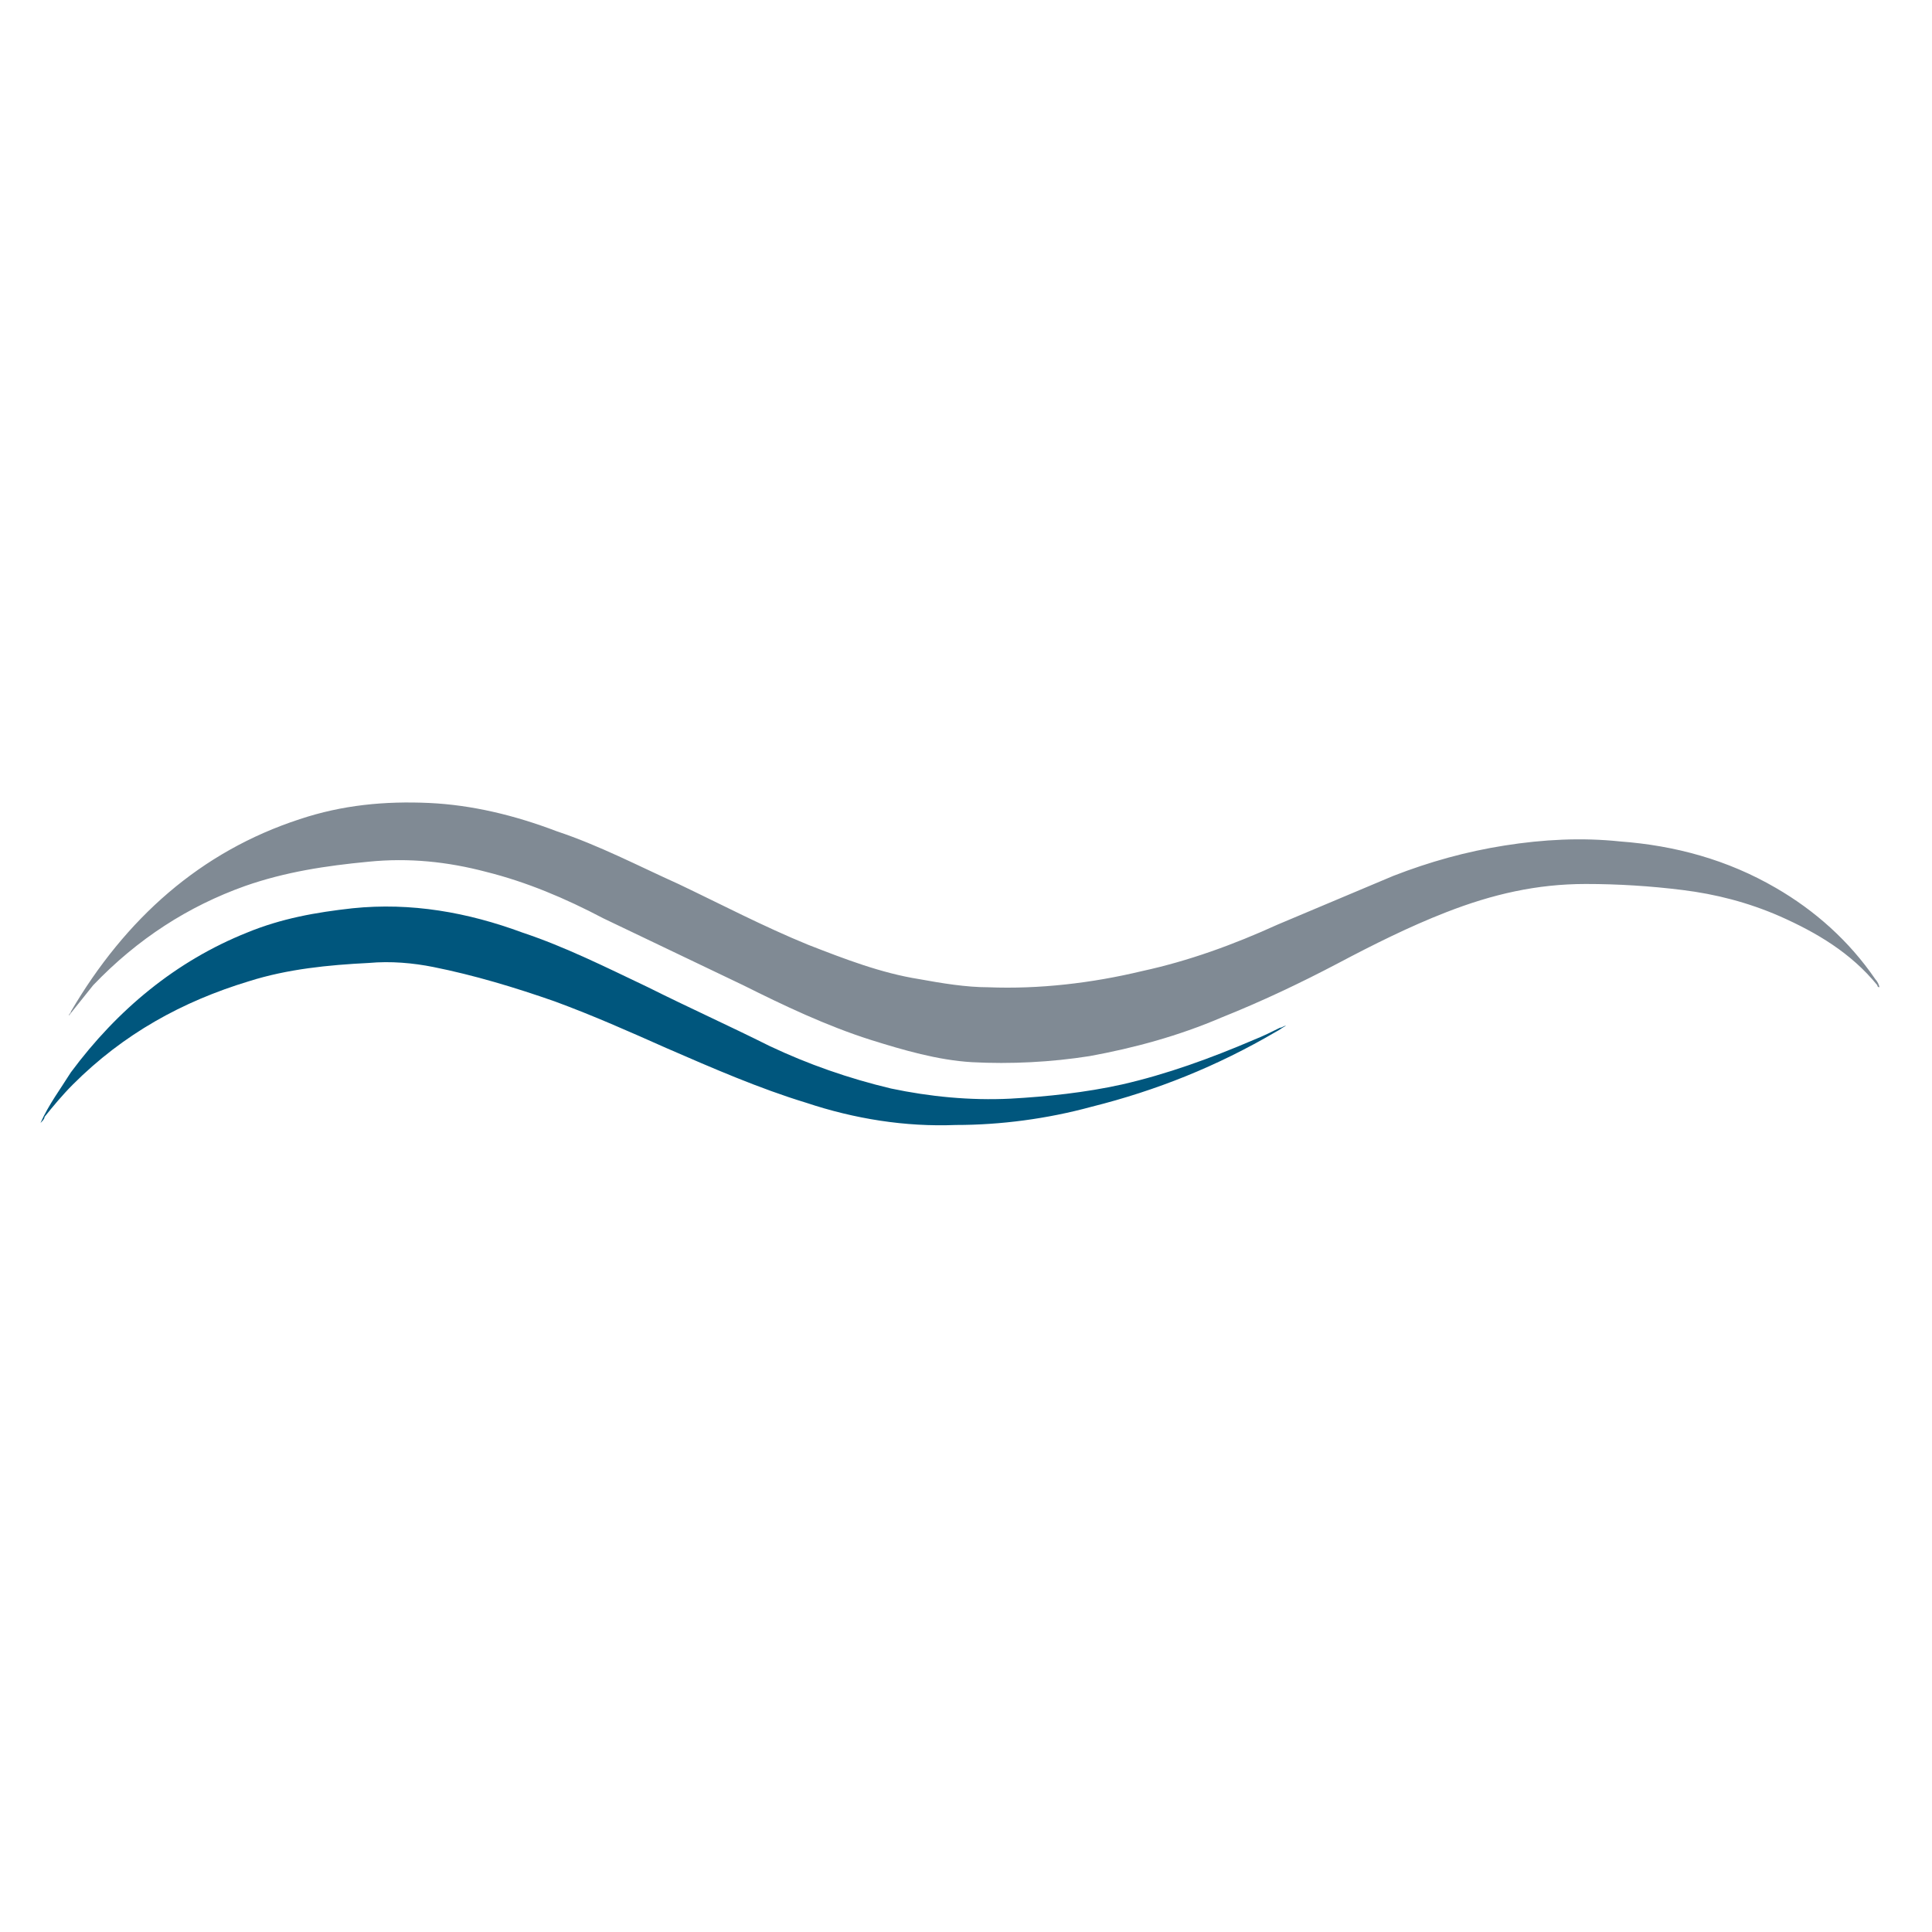 <svg xmlns="http://www.w3.org/2000/svg" width="100" height="100" viewBox="0 0 95.4 95.4" preserveAspectRatio="xMidYMid meet">
<svg version="1.1" id="SvgjsSvg1001" xmlns="http://www.w3.org/2000/svg" xmlns:xlink="http://www.w3.org/1999/xlink" x="0px" y="0px" viewBox="0 0 95.4 16.1" style="enable-background:new 0 0 95.4 16.1;" xml:space="preserve" preserveAspectRatio="xMidYMid meet">
<style type="text/css">
	.st0{fill:#808A94;}
	.st1{fill:#00567D;}
</style>
<g id="SvgjsG1000">
</g>
<path class="st0" d="M3.4,10.5c0-0.1,0.1-0.1,0.1-0.2c2.7-4.6,6.4-7.9,11.3-9.5C16.9,0.1,19-0.1,21.2,0c2.1,0.1,4.2,0.6,6.3,1.4
	c2.1,0.7,4,1.7,6,2.6c2.1,1,4.2,2.1,6.4,3c1.8,0.7,3.6,1.4,5.5,1.7c1.1,0.2,2.3,0.4,3.4,0.4c2.5,0.1,5.1-0.2,7.6-0.8
	C58.7,7.8,60.9,7,63.1,6c1.9-0.8,3.8-1.6,5.7-2.4c1.8-0.7,3.6-1.2,5.5-1.5c1.9-0.3,3.8-0.4,5.7-0.2c2.7,0.2,5.3,0.9,7.7,2.3
	c1.9,1.1,3.6,2.6,4.9,4.5c0.1,0.1,0.2,0.3,0.2,0.4c0,0-0.1,0-0.1-0.1c-1.3-1.6-3-2.6-4.8-3.4c-1.6-0.7-3.2-1.1-4.8-1.3
	C81.5,4.1,79.9,4,78.3,4c-2.4,0-4.6,0.5-6.9,1.4c-1.8,0.7-3.6,1.6-5.3,2.5c-1.9,1-3.8,1.9-5.8,2.7c-2.1,0.9-4.3,1.5-6.5,1.9
	c-1.9,0.3-3.9,0.4-5.8,0.3c-1.7-0.1-3.4-0.6-5-1.1c-2.2-0.7-4.3-1.7-6.3-2.7c-2.3-1.1-4.6-2.2-6.9-3.3C27.9,4.7,26,3.9,24,3.4
	c-1.9-0.5-3.8-0.7-5.8-0.5c-2.1,0.2-4.1,0.5-6.1,1.2c-2.8,1-5.3,2.6-7.5,4.9C4.2,9.5,3.8,10,3.4,10.5C3.4,10.5,3.4,10.5,3.4,10.5"></path>
<path class="st1" d="M2,15.8c0.4-0.9,1-1.7,1.5-2.5c2.3-3.1,5.2-5.5,8.7-6.9c1.7-0.7,3.4-1,5.2-1.2c2.9-0.3,5.7,0.2,8.4,1.2
	c2.1,0.7,4.1,1.7,6.2,2.7c2,1,4,1.9,6,2.9c1.9,0.9,3.9,1.6,6,2.1c1.9,0.4,3.9,0.6,5.9,0.5c1.8-0.1,3.7-0.3,5.5-0.7
	c2.2-0.5,4.4-1.3,6.5-2.2c0.5-0.2,0.9-0.4,1.3-0.6c0.1,0,0.2-0.1,0.3-0.1c-0.2,0.1-0.3,0.2-0.5,0.3c-2.9,1.7-5.9,2.9-9.1,3.7
	c-2.2,0.6-4.5,0.9-6.7,0.9c-2.5,0.1-5-0.3-7.4-1.1c-2.3-0.7-4.6-1.7-6.9-2.7c-1.8-0.8-3.6-1.6-5.5-2.3c-2-0.7-4-1.3-6-1.7
	c-1-0.2-2.1-0.3-3.2-0.2c-2,0.1-4,0.3-5.9,0.9C9,9.8,6.1,11.4,3.6,13.9c-0.5,0.5-1,1.1-1.4,1.6C2.2,15.6,2.1,15.7,2,15.8"></path>
</svg><style>@media (prefers-color-scheme: light) { :root { filter: none; } }
@media (prefers-color-scheme: dark) { :root { filter: contrast(0.385) brightness(4.5); } }
</style></svg>